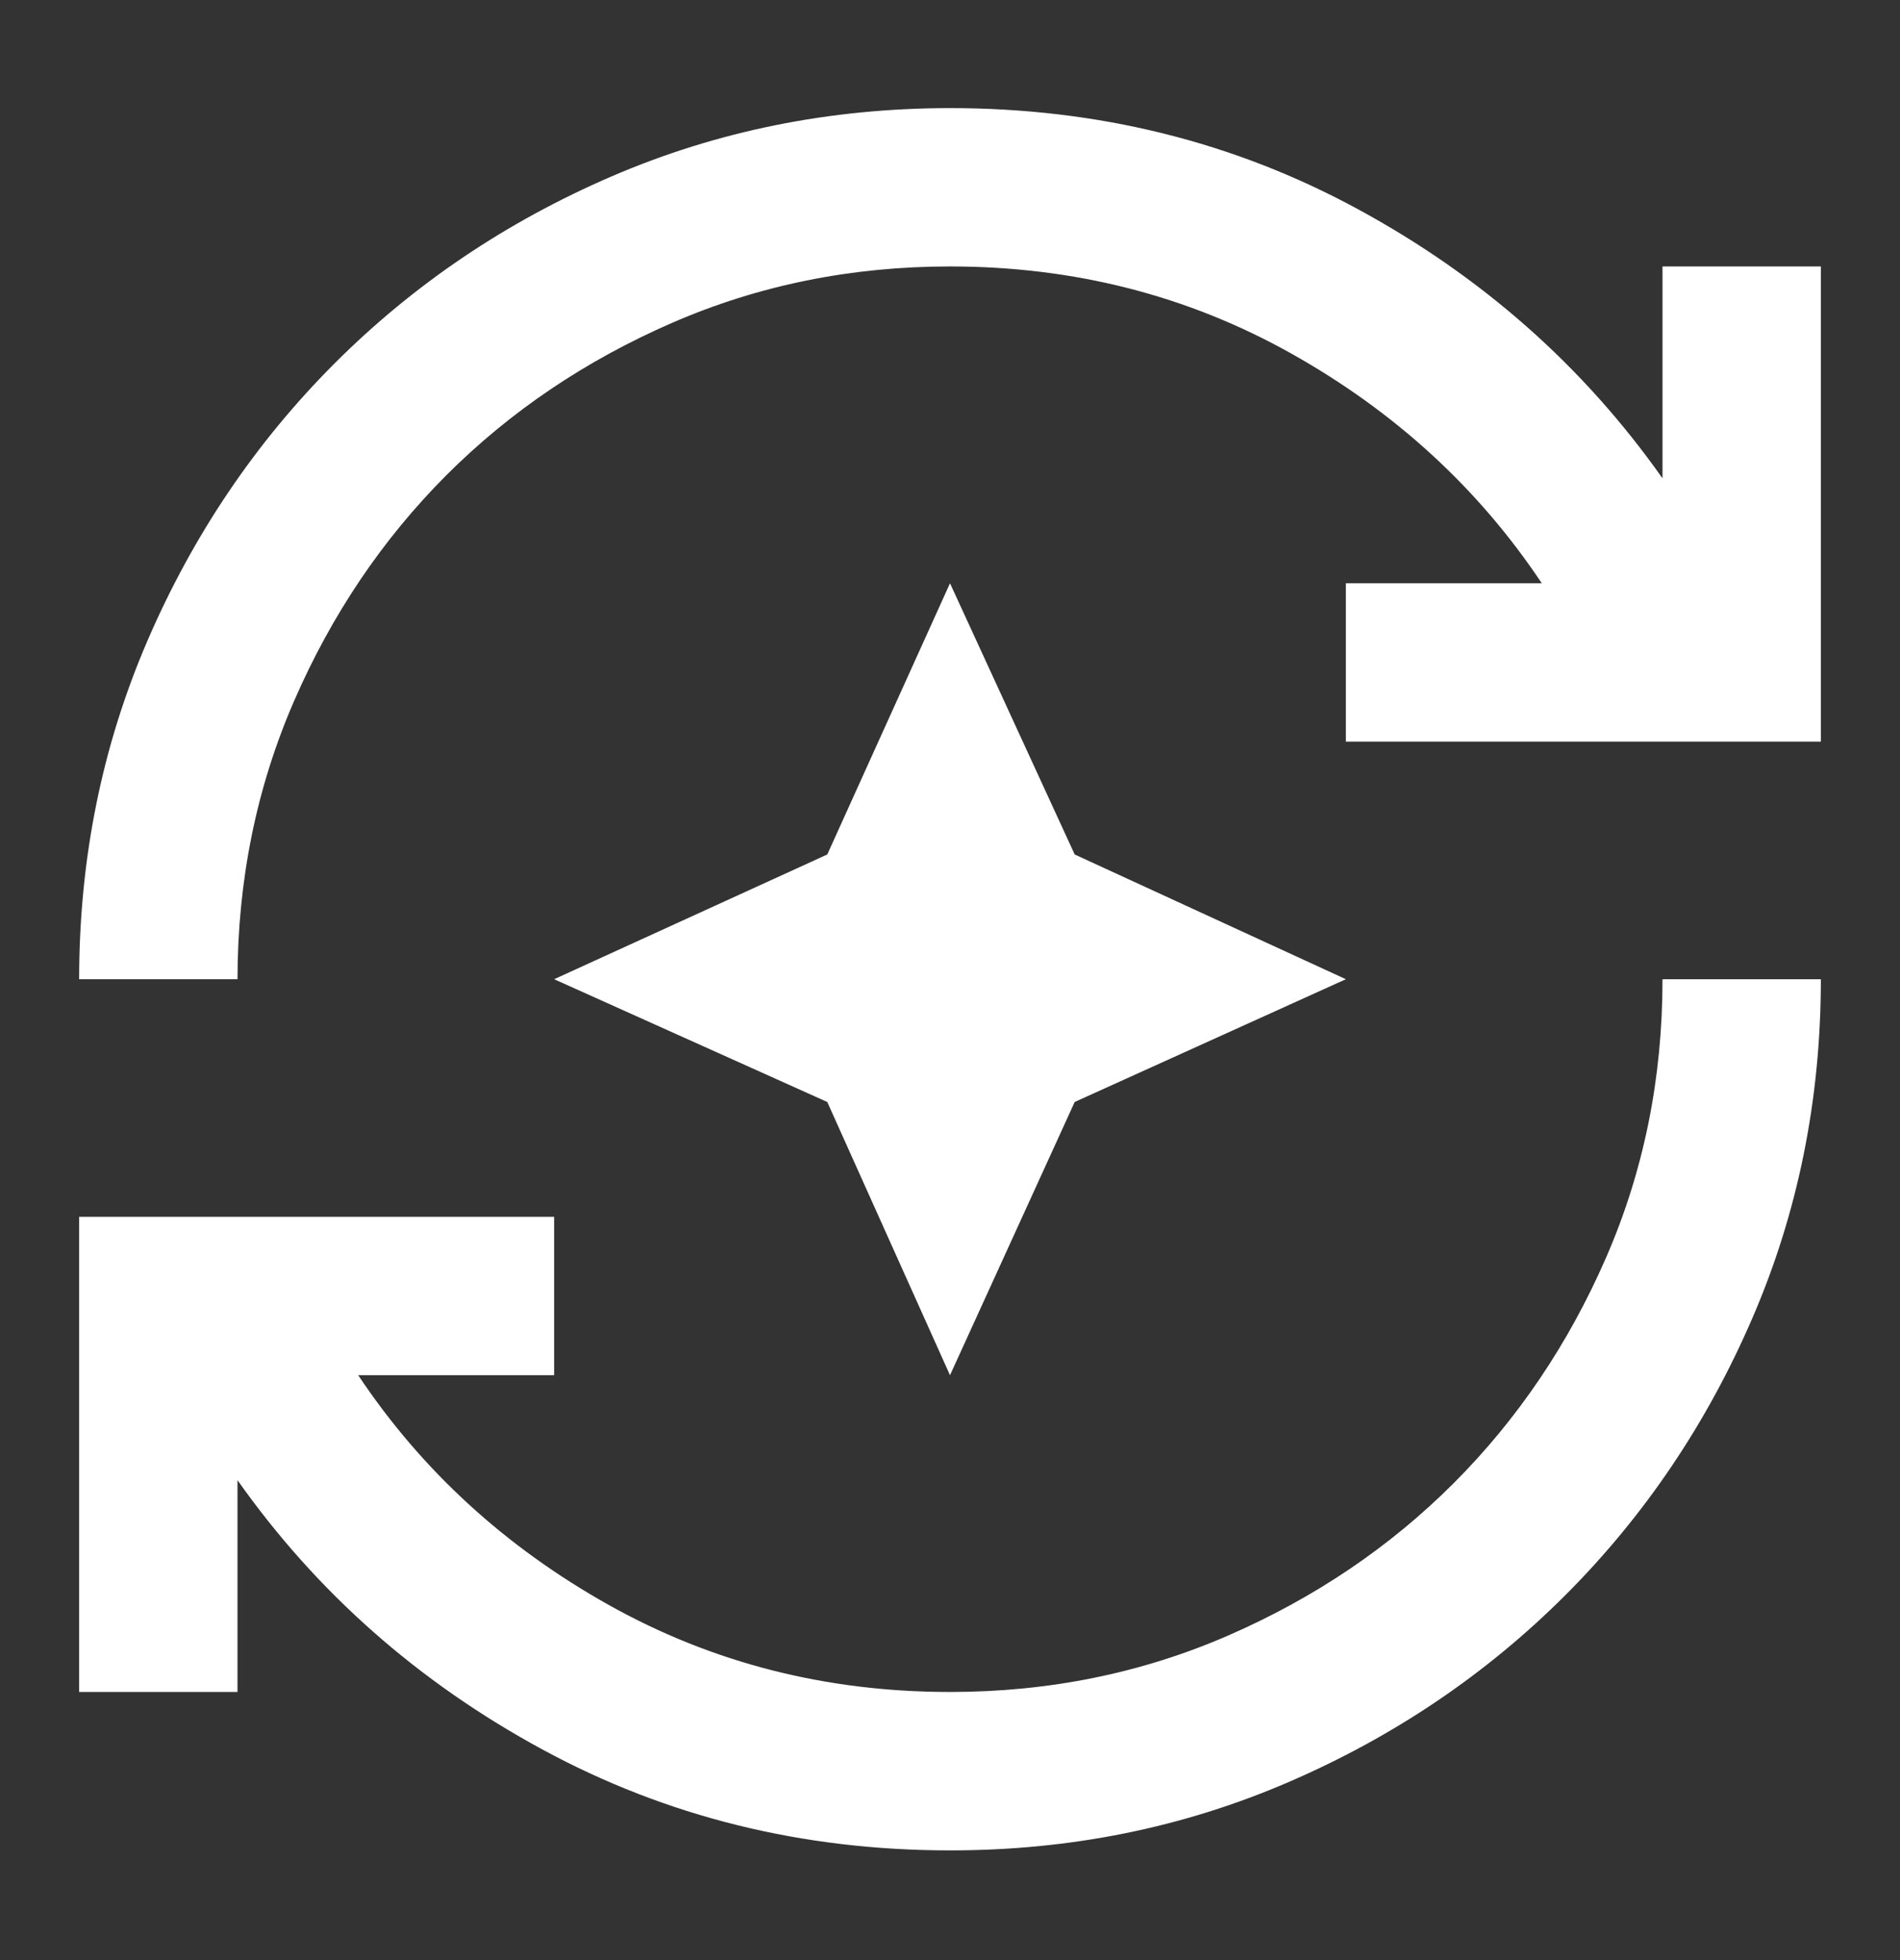 <svg width="32" height="33" viewBox="0 0 32 33" fill="none" xmlns="http://www.w3.org/2000/svg">
  <rect x="0" y="0" width="32" height="33" fill="#333333" stroke="none"/>
  <path
    d="M16 31.153C13.511 31.153 11.222 30.586 9.133 29.453C7.044 28.32 5.333 26.809 4 24.92V28.486H1.333V20.486H9.333V23.153H6.033C7.1 24.753 8.506 26.042 10.251 27.02C11.996 27.997 13.912 28.486 16 28.486C17.667 28.486 19.228 28.169 20.684 27.536C22.14 26.902 23.407 26.047 24.484 24.97C25.561 23.892 26.417 22.625 27.051 21.17C27.684 19.715 28.001 18.154 28 16.486H30.667C30.667 18.509 30.283 20.409 29.516 22.186C28.749 23.964 27.699 25.52 26.367 26.853C25.033 28.186 23.478 29.237 21.7 30.004C19.922 30.771 18.022 31.154 16 31.153ZM1.333 16.486C1.333 14.464 1.717 12.564 2.484 10.786C3.251 9.009 4.301 7.453 5.633 6.12C6.967 4.786 8.522 3.737 10.3 2.97C12.078 2.204 13.978 1.821 16 1.82C18.489 1.82 20.778 2.386 22.867 3.52C24.956 4.653 26.667 6.164 28 8.053V4.486H30.667V12.486H22.667V9.82H25.967C24.9 8.22 23.494 6.931 21.749 5.953C20.005 4.975 18.088 4.486 16 4.486C14.333 4.486 12.772 4.803 11.316 5.437C9.86 6.071 8.593 6.926 7.516 8.002C6.44 9.081 5.585 10.348 4.952 11.804C4.319 13.26 4.002 14.821 4 16.486H1.333ZM16 23.153L13.933 18.553L9.333 16.486L13.933 14.386L16 9.82L18.1 14.386L22.667 16.486L18.1 18.553L16 23.153Z"
    fill="#ffffff" />
</svg>
